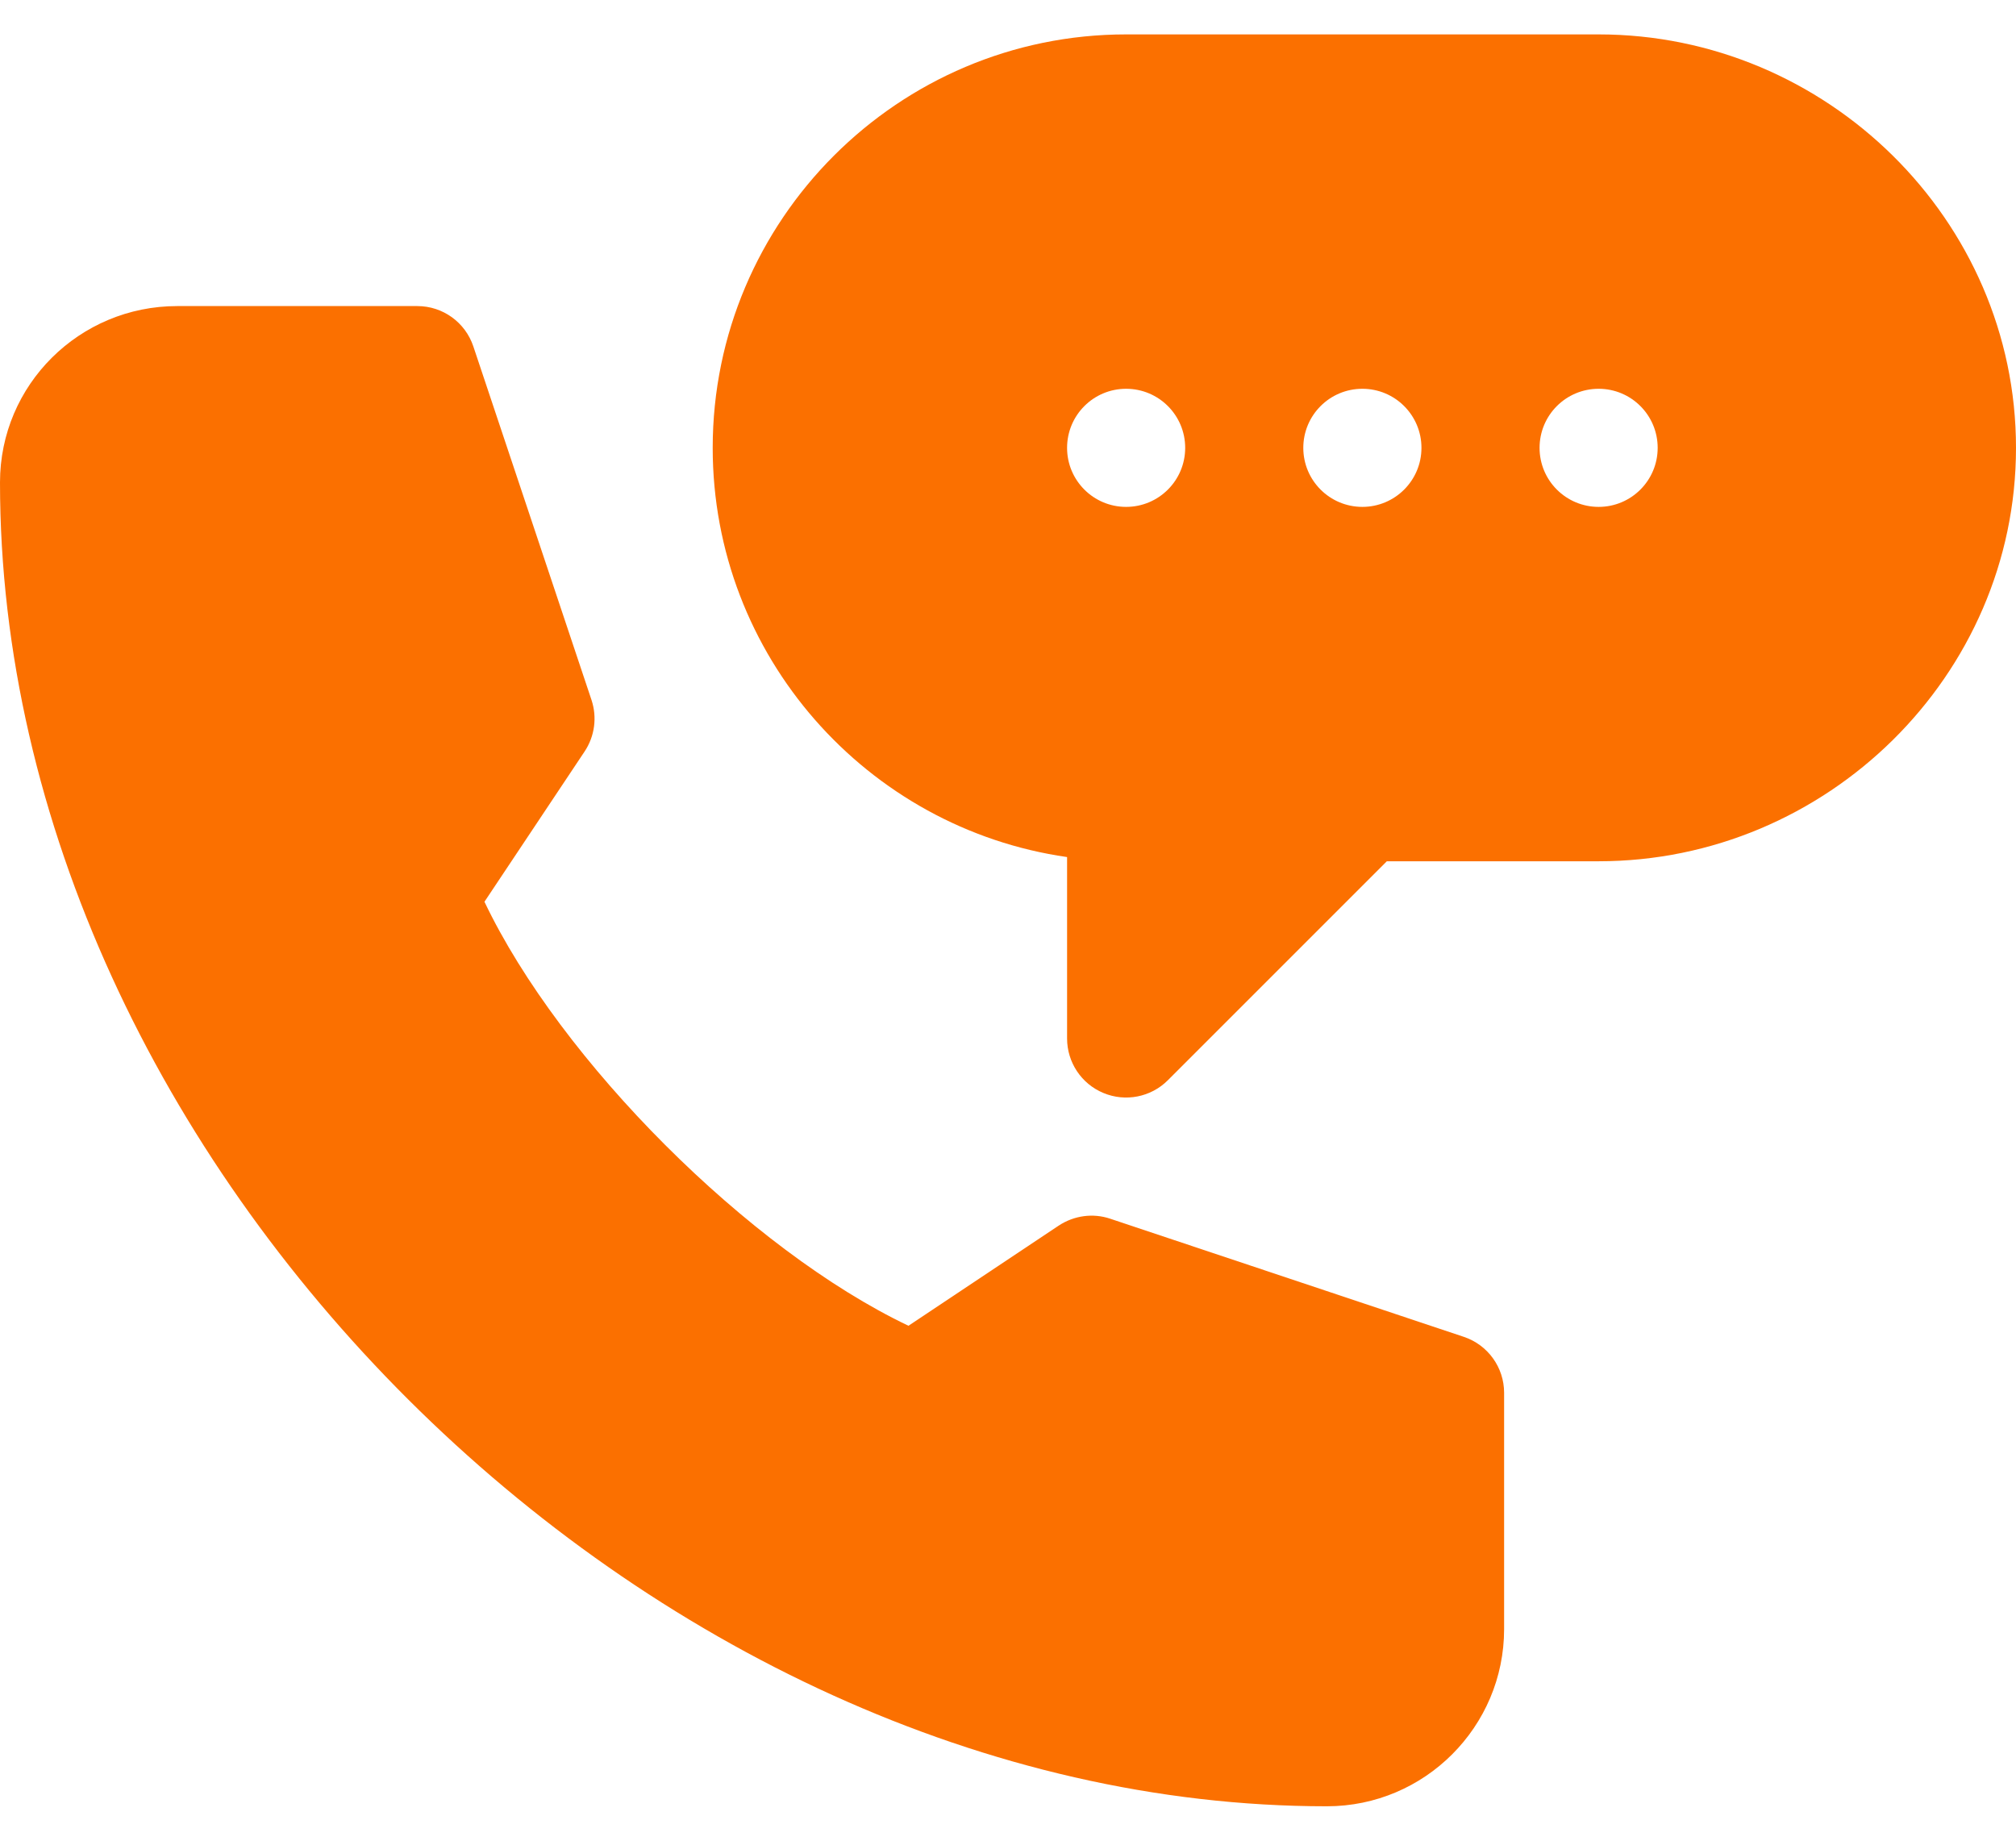 <svg width="46" height="42" viewBox="0 0 46 42" fill="none" xmlns="http://www.w3.org/2000/svg">
<path d="M36.477 0.785H25.695C20.494 0.785 16.262 5.018 16.262 10.219C16.262 14.963 19.782 18.901 24.348 19.556V23.695C24.348 24.24 24.675 24.732 25.179 24.94C25.677 25.148 26.26 25.037 26.648 24.648L31.644 19.652H36.477C41.678 19.652 46 15.42 46 10.219C46 5.018 41.678 0.785 36.477 0.785ZM25.695 11.566C24.951 11.566 24.348 10.963 24.348 10.219C24.348 9.474 24.951 8.871 25.695 8.871C26.44 8.871 27.043 9.474 27.043 10.219C27.043 10.963 26.44 11.566 25.695 11.566ZM31.086 11.566C30.341 11.566 29.738 10.963 29.738 10.219C29.738 9.474 30.341 8.871 31.086 8.871C31.83 8.871 32.434 9.474 32.434 10.219C32.434 10.963 31.83 11.566 31.086 11.566ZM36.477 11.566C35.732 11.566 35.129 10.963 35.129 10.219C35.129 9.474 35.732 8.871 36.477 8.871C37.221 8.871 37.824 9.474 37.824 10.219C37.824 10.963 37.221 11.566 36.477 11.566Z" fill="#FB7000"/>
<path d="M30.277 41.215C32.507 41.215 34.32 39.401 34.32 37.172V31.781C34.32 31.201 33.949 30.686 33.399 30.503L25.332 27.808C24.937 27.675 24.506 27.736 24.158 27.965L20.729 30.251C17.096 28.519 12.786 24.209 11.054 20.576L13.34 17.146C13.57 16.8 13.628 16.367 13.497 15.973L10.801 7.906C10.618 7.356 10.104 6.984 9.523 6.984H4.043C1.814 6.984 0 8.779 0 11.008C0 26.535 14.75 41.215 30.277 41.215Z" fill="#FB7000"/>
</svg>
